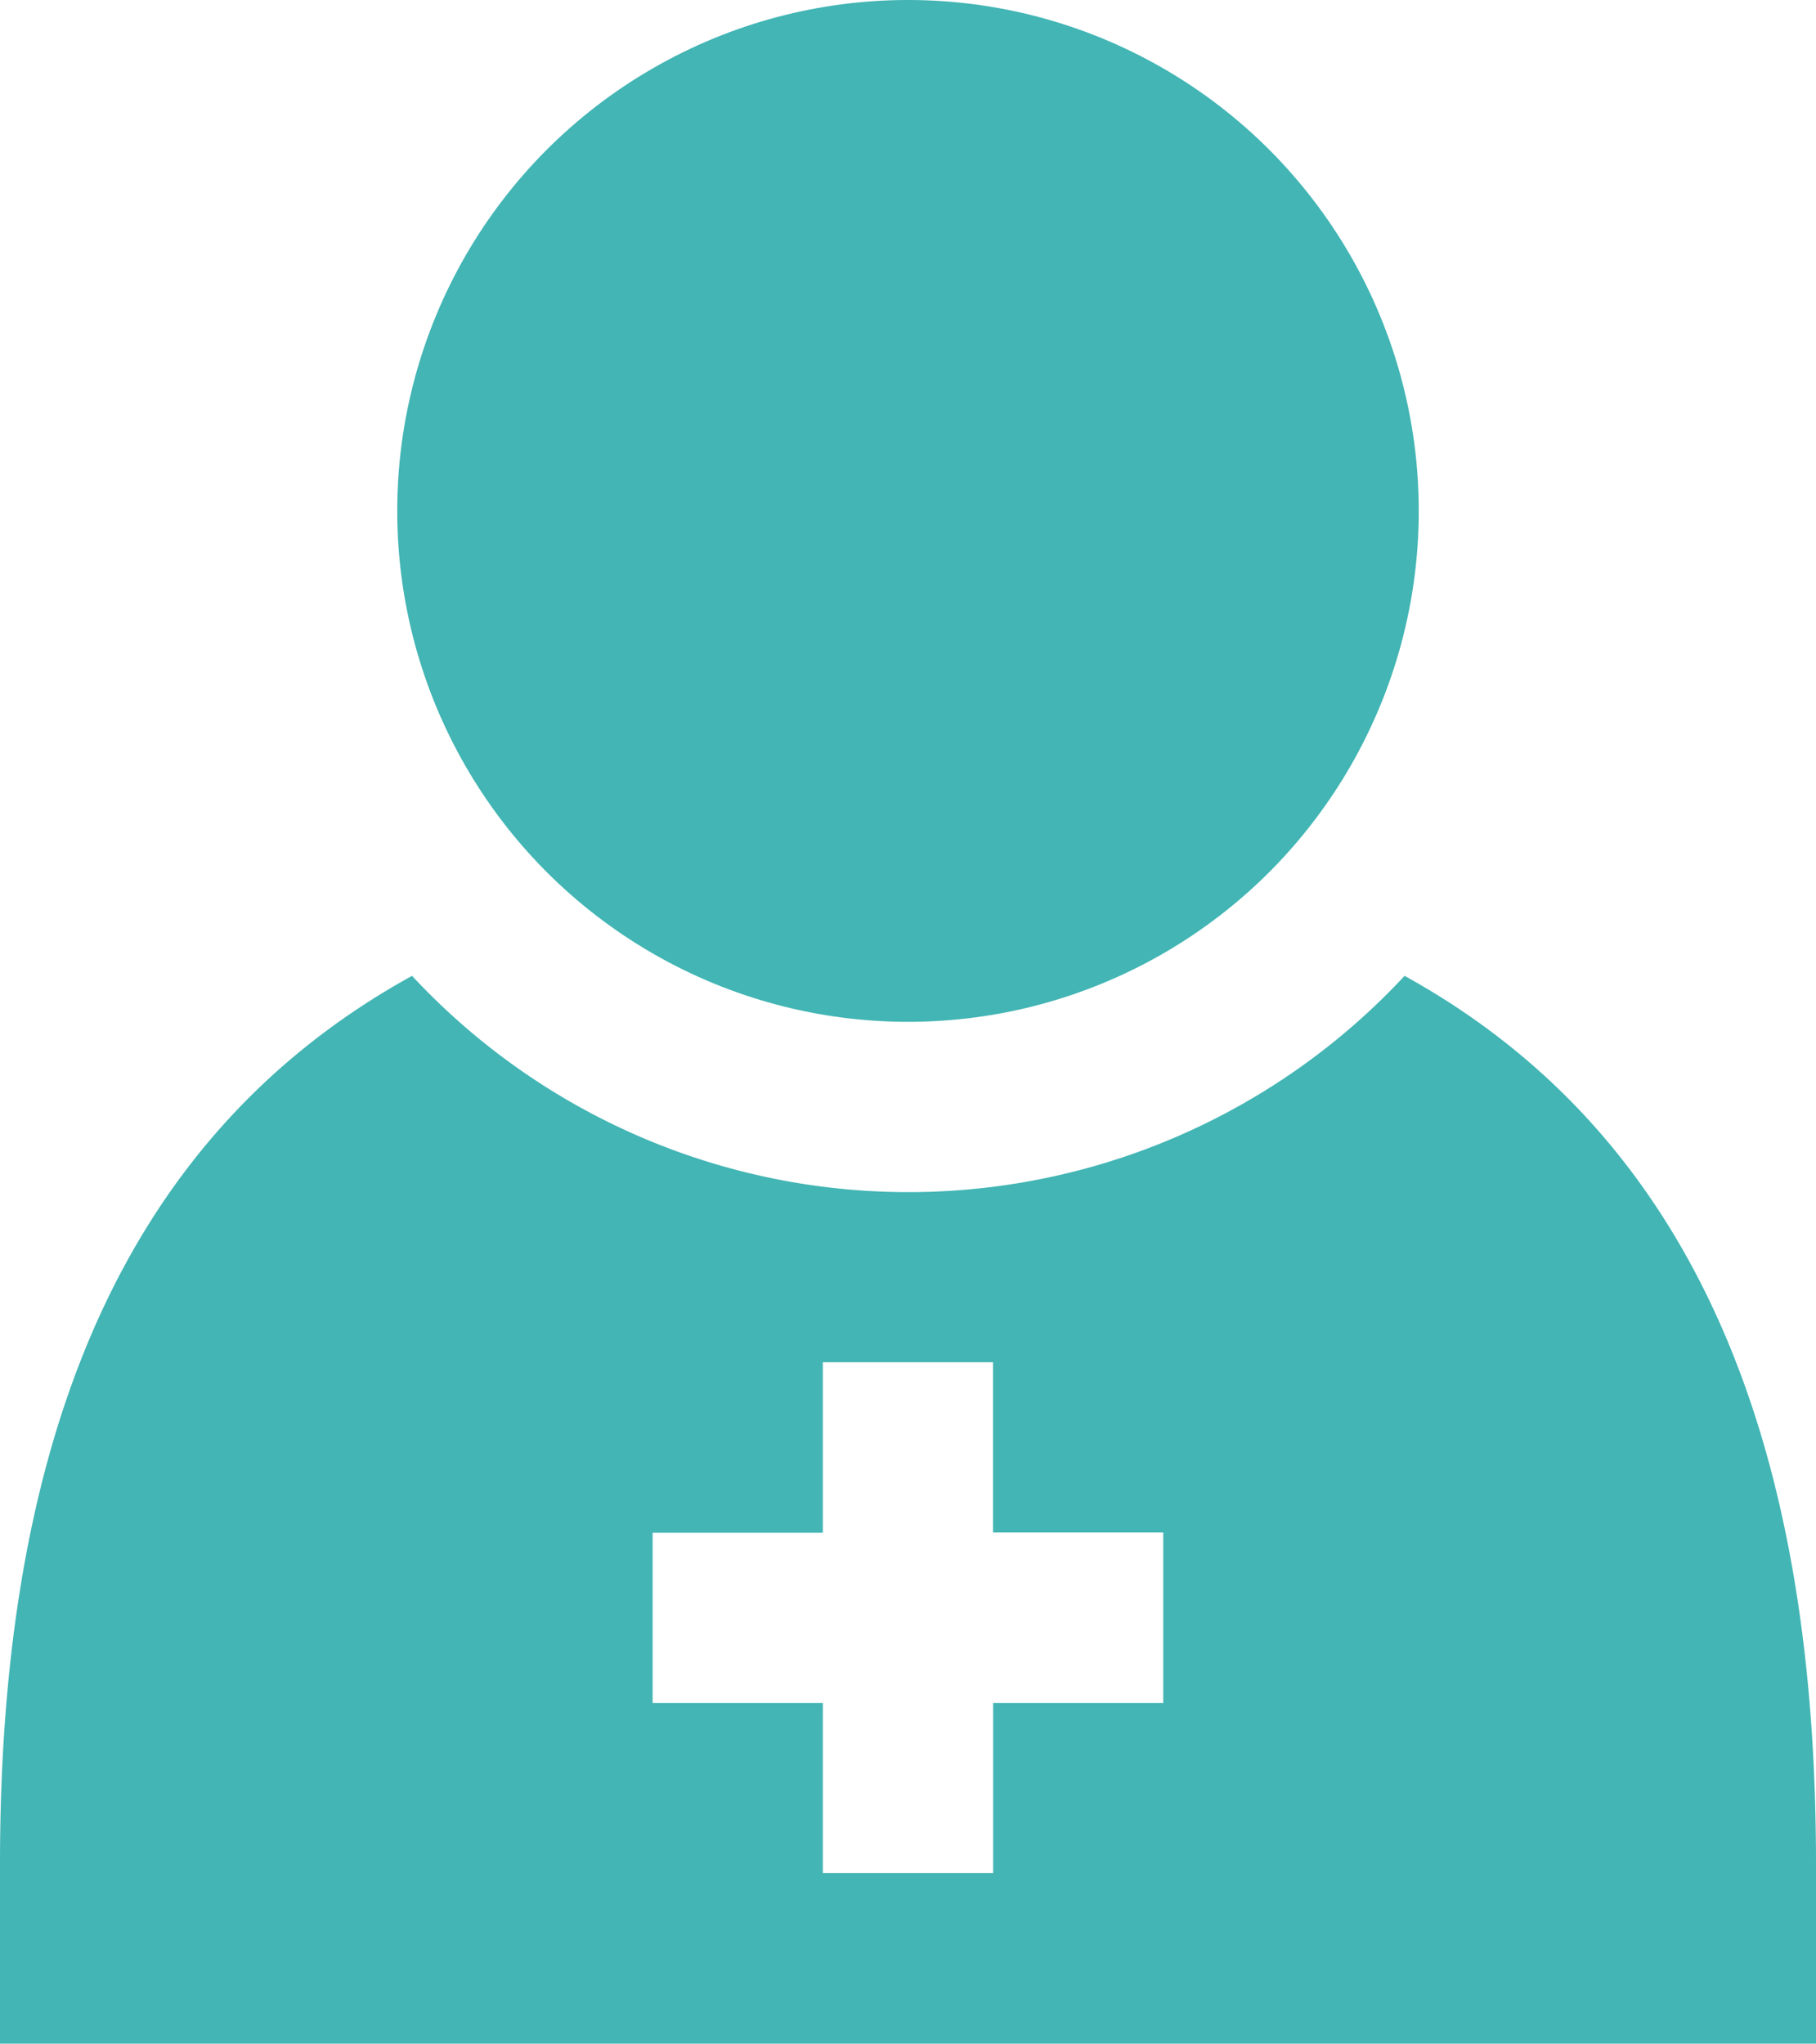 <svg xmlns="http://www.w3.org/2000/svg" width="14.222" height="16" viewBox="0 0 14.222 16">
  <g id="patient" transform="translate(-6 -5)">
    <circle id="Ellipse_588" data-name="Ellipse 588" cx="4" cy="4" r="4" transform="translate(9.111 5)" fill="#42b5b4"/>
    <path id="Path_7460" data-name="Path 7460" d="M17,28.875a5.307,5.307,0,0,1-7.773,0C6.771,30.228,6,32.835,6,35.828v1.407H20.222V35.828C20.222,32.835,19.451,30.228,17,28.875Zm-1.887,5.693H13.778V35.9H12.444V34.568H11.111V33.235h1.333V31.9h1.333v1.333h1.333v1.333Z" transform="translate(0 -16.235)" fill="#42b5b4"/>
  </g>
</svg>
